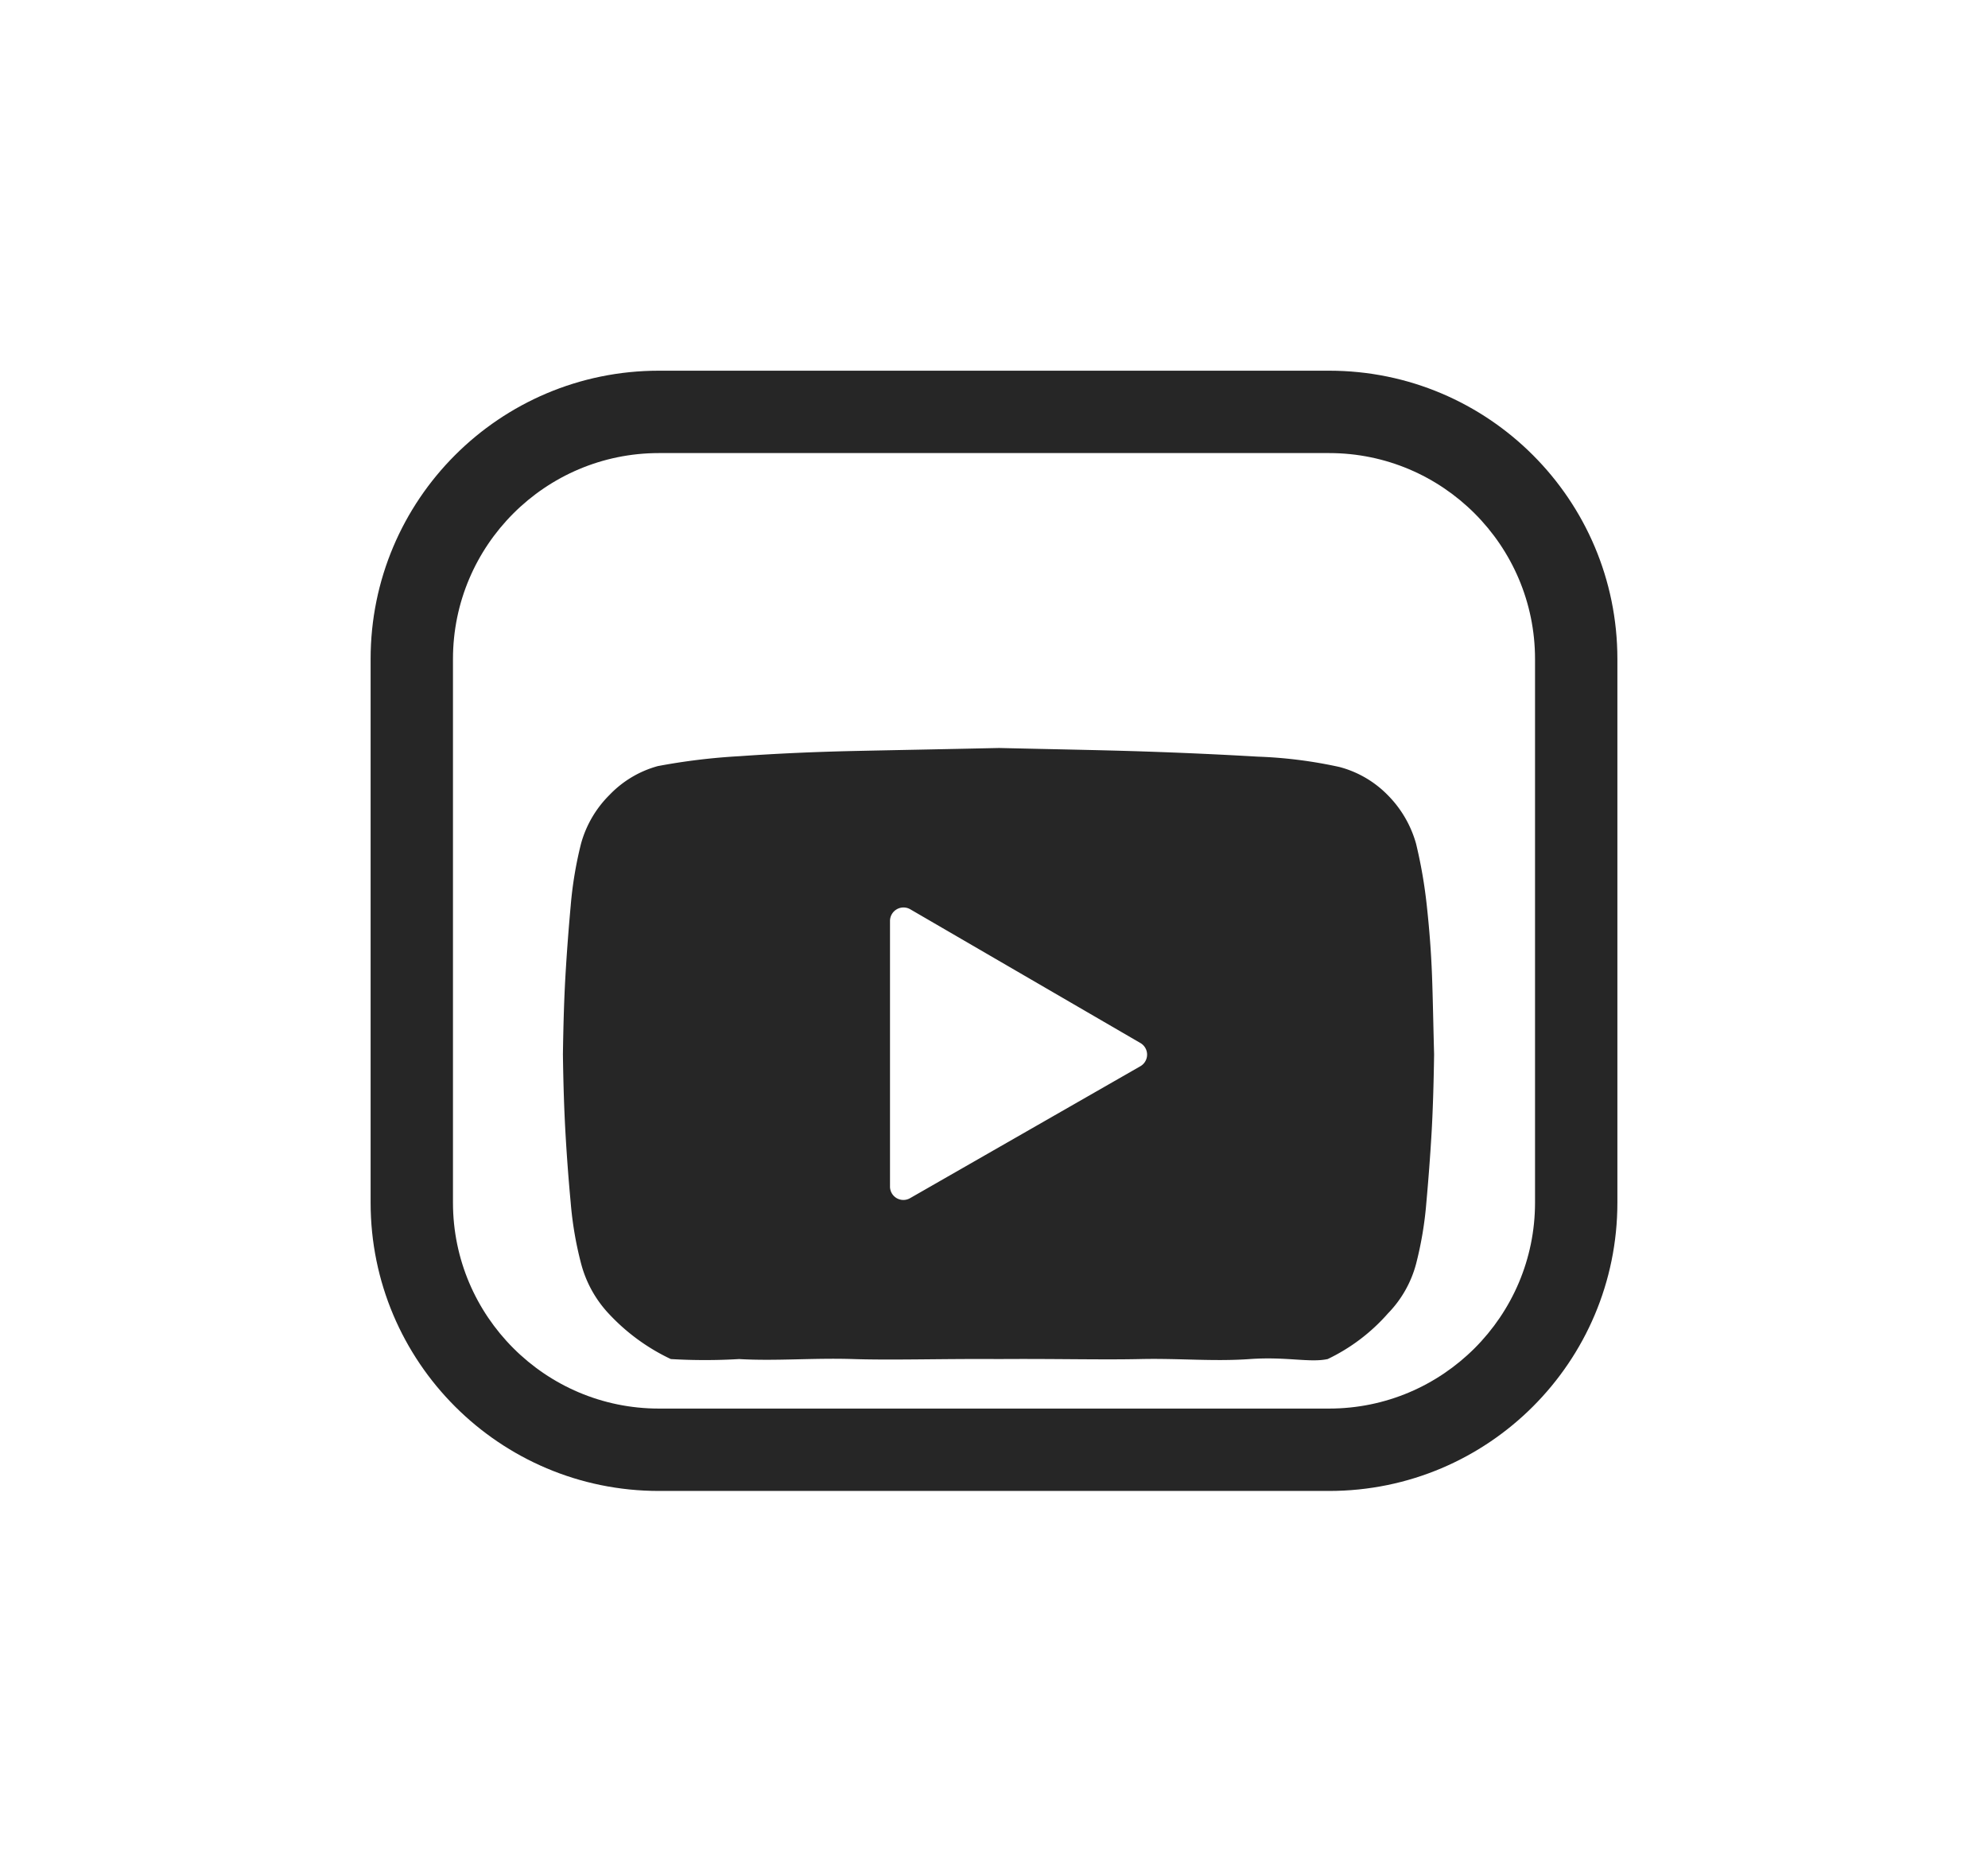 <svg xmlns="http://www.w3.org/2000/svg" xmlns:xlink="http://www.w3.org/1999/xlink" width="48.277" height="45.198" viewBox="0 0 48.277 45.198">
  <defs>
    <filter id="Unión_11" x="0" y="0" width="48.277" height="45.198" filterUnits="userSpaceOnUse">
      <feOffset dy="3" input="SourceAlpha"/>
      <feGaussianBlur stdDeviation="3" result="blur"/>
      <feFlood flood-opacity="0.161"/>
      <feComposite operator="in" in2="blur"/>
      <feComposite in="SourceGraphic"/>
    </filter>
  </defs>
  <g id="Grupo_180" data-name="Grupo 180" transform="translate(9 6)">
    <path id="Trazado_11" data-name="Trazado 11" d="M451.613,10.254c-.021-.555-.063-1.109-.126-1.685a11.711,11.711,0,0,0-.261-1.507,2.708,2.708,0,0,0-.68-1.172,2.553,2.553,0,0,0-1.182-.691,11,11,0,0,0-1.988-.251c-.889-.052-1.81-.094-2.773-.126s-2.124-.052-3.505-.084c-1.391.031-2.574.052-3.526.073s-1.883.063-2.773.126a15.267,15.267,0,0,0-1.988.241,2.557,2.557,0,0,0-1.172.7,2.663,2.663,0,0,0-.691,1.182,9.4,9.4,0,0,0-.251,1.507c-.052.575-.094,1.13-.126,1.674s-.052,1.182-.063,1.936c.01.732.031,1.371.063,1.925s.073,1.109.126,1.674a8.606,8.606,0,0,0,.251,1.475,2.829,2.829,0,0,0,.688,1.237,4.932,4.932,0,0,0,1.492,1.086,14.078,14.078,0,0,0,1.659,0c.879.052,1.8-.031,2.77,0s2.158-.01,3.539,0c1.381-.01,2.48.021,3.432,0s1.772.063,2.662,0,1.451.094,1.89,0a4.565,4.565,0,0,0,1.464-1.109,2.72,2.72,0,0,0,.68-1.193,8.748,8.748,0,0,0,.251-1.486c.052-.575.094-1.13.126-1.674s.052-1.182.063-1.936C451.644,11.447,451.634,10.809,451.613,10.254Zm-13.162,5.137V8.936a.328.328,0,0,1,.492-.282L444.53,11.9a.325.325,0,0,1,0,.565l-5.587,3.2A.325.325,0,0,1,438.451,15.391Z" transform="translate(-425.838 7.422)" fill="#262626"/>
    <g transform="matrix(1, 0, 0, 1, -9, -6)" filter="url(#Unión_11)">
      <g id="Unión_11-2" data-name="Unión 11" transform="translate(9 6)" fill="none">
        <path d="M7,0H23.277a7,7,0,0,1,7,7V20.2a7,7,0,0,1-7,7H7a7,7,0,0,1-7-7V7A7,7,0,0,1,7,0Z" stroke="none"/>
        <path d="M 7 2 C 4.243 2 2 4.243 2 7 L 2 20.198 C 2 22.955 4.243 25.198 7 25.198 L 23.277 25.198 C 26.034 25.198 28.277 22.955 28.277 20.198 L 28.277 7 C 28.277 4.243 26.034 2 23.277 2 L 7 2 M 7 1.9073486328125e-06 L 23.277 1.9073486328125e-06 C 27.143 1.9073486328125e-06 30.277 3.134 30.277 7 L 30.277 20.198 C 30.277 24.064 27.143 27.198 23.277 27.198 L 7 27.198 C 3.134 27.198 3.814697265625e-06 24.064 3.814697265625e-06 20.198 L 3.814697265625e-06 7 C 3.814697265625e-06 3.134 3.134 1.9073486328125e-06 7 1.9073486328125e-06 Z" stroke="none" fill="#262626"/>
      </g>
    </g>
  </g>
</svg>
